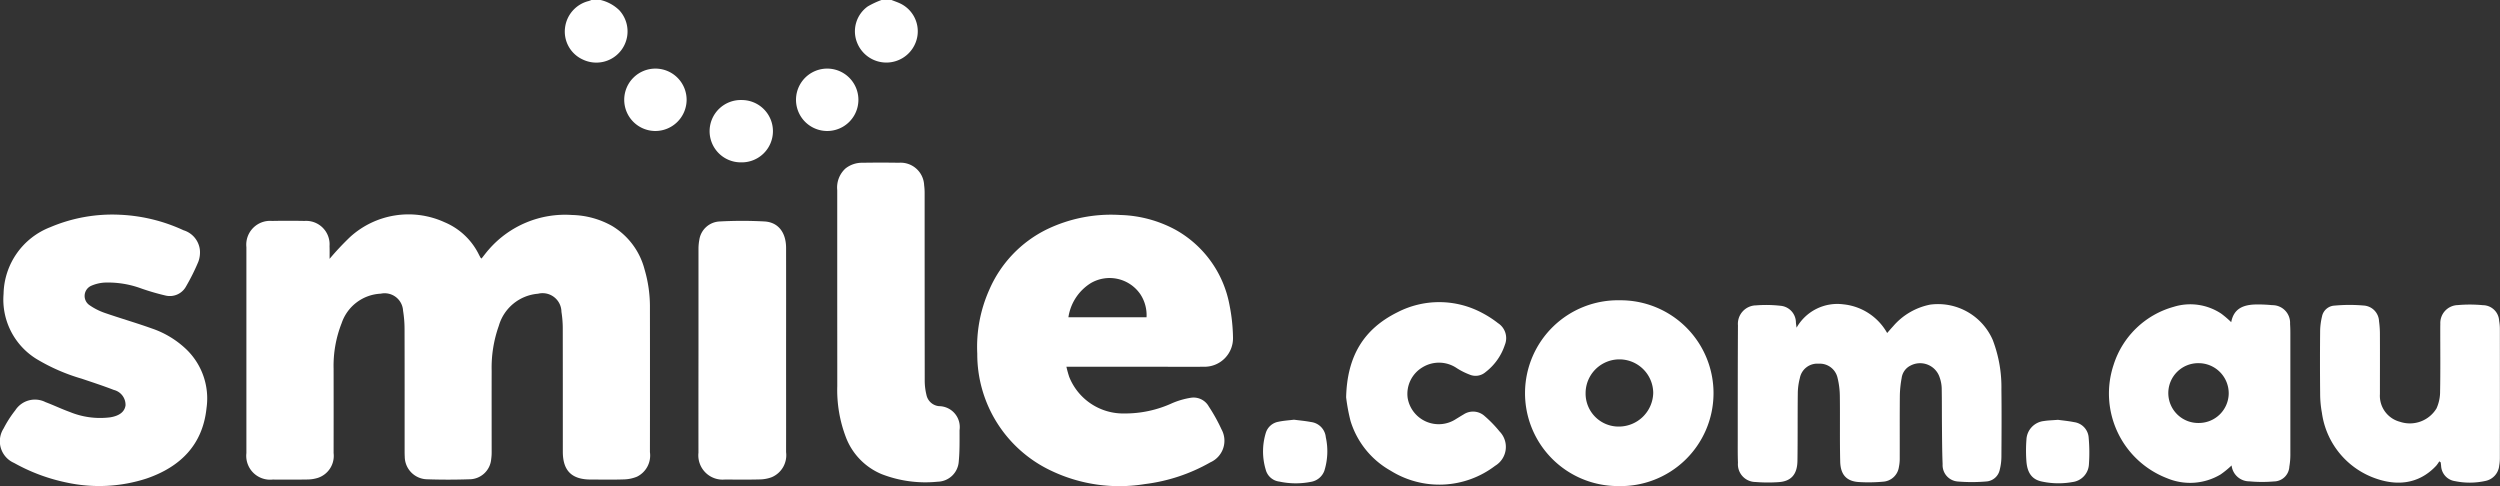 <svg id="Smile_Logo" xmlns="http://www.w3.org/2000/svg" width="244" height="47.436" viewBox="0 0 244 47.436">
  <rect x="0" y="0" width="244" height="47.436" fill="#333333" stroke="none"/>
  <g id="ejipfZ">
    <g id="Group_26" data-name="Group 26">
      <path id="Path_441" data-name="Path 441" d="M1584.467,2543c.273.107.552.2.818.323a3.007,3.007,0,0,1,1.713,3.195,3.069,3.069,0,0,1-5.882.655,2.982,2.982,0,0,1,1.033-3.544,8.424,8.424,0,0,1,1.343-.629Z" transform="translate(-1497.459 -2543)" fill="#fff"/>
      <path id="Path_442" data-name="Path 442" d="M1236.427,2543a3.91,3.91,0,0,1,1.826,1,3.047,3.047,0,0,1-3.554,4.814,2.992,2.992,0,0,1-1.74-3.115,3.063,3.063,0,0,1,2.313-2.6,2.562,2.562,0,0,0,.26-.1Z" transform="translate(-1177.81 -2543)" fill="#fff"/>
      <path id="Path_443" data-name="Path 443" d="M859.03,2804.669a26.738,26.738,0,0,1,2-2.132,8.468,8.468,0,0,1,9.222-1.442,6.552,6.552,0,0,1,3.358,3.174c.051.1.1.192.155.286.013.022.038.036.093.085.24-.3.465-.609.72-.893a9.868,9.868,0,0,1,8.118-3.359,8.346,8.346,0,0,1,3.88,1.056,6.978,6.978,0,0,1,3.192,4.245,12.862,12.862,0,0,1,.527,3.771q.009,7.039,0,14.077a2.3,2.3,0,0,1-1.264,2.392,3.6,3.6,0,0,1-1.3.267c-1.07.037-2.141.013-3.212.012-1.855,0-2.724-.863-2.725-2.709,0-4.014,0-8.028-.006-12.043a10.534,10.534,0,0,0-.129-1.617,1.842,1.842,0,0,0-2.288-1.766,4.341,4.341,0,0,0-3.823,3.128,12.162,12.162,0,0,0-.7,4.391c-.007,2.618,0,5.235,0,7.852a4.974,4.974,0,0,1-.045.771,2.146,2.146,0,0,1-2.173,1.969c-1.354.045-2.712.047-4.065,0a2.226,2.226,0,0,1-2.2-2.221c-.012-.189-.012-.379-.012-.569,0-3.959.005-7.92-.007-11.88a11.224,11.224,0,0,0-.144-1.778,1.8,1.8,0,0,0-2.174-1.669,4.242,4.242,0,0,0-3.824,2.886,11.34,11.34,0,0,0-.782,4.454q.007,4.109,0,8.218a2.262,2.262,0,0,1-1.533,2.419,3.55,3.55,0,0,1-1.036.16c-1.125.02-2.25.013-3.375.006a2.33,2.33,0,0,1-2.568-2.58q0-10.05,0-20.1a2.324,2.324,0,0,1,2.5-2.562q1.585-.032,3.172,0a2.288,2.288,0,0,1,2.442,2.456C859.039,2803.837,859.03,2804.25,859.03,2804.669Z" transform="translate(-826.862 -2779.405)" fill="#fff"/>
      <path id="Path_444" data-name="Path 444" d="M1736.157,2815.47a10.14,10.14,0,0,0,.275.992,5.675,5.675,0,0,0,5.389,3.565,10.994,10.994,0,0,0,4.648-1,7.672,7.672,0,0,1,1.852-.535,1.7,1.7,0,0,1,1.731.852,16.654,16.654,0,0,1,1.241,2.232,2.305,2.305,0,0,1-1.081,3.218,17.092,17.092,0,0,1-6.4,2.125,15.436,15.436,0,0,1-9.155-1.309,12.561,12.561,0,0,1-7.2-11.411,13.648,13.648,0,0,1,1.16-6.217,11.754,11.754,0,0,1,5.656-5.936,14.411,14.411,0,0,1,7.139-1.39,11.992,11.992,0,0,1,5.4,1.446,10.614,10.614,0,0,1,5.259,7.325,17.423,17.423,0,0,1,.345,3.183,2.781,2.781,0,0,1-2.853,2.857c-1.626.016-3.253,0-4.88,0h-8.531Zm7.82-4.83a3.7,3.7,0,0,0-.6-2.243,3.635,3.635,0,0,0-4.825-1.1,4.746,4.746,0,0,0-2.2,3.339Z" transform="translate(-1632.075 -2779.673)" fill="#fff"/>
      <path id="Path_445" data-name="Path 445" d="M567.136,2800.605a16.421,16.421,0,0,1,6.183,1.515,2.264,2.264,0,0,1,1.587,1.886,2.621,2.621,0,0,1-.151,1.192,20.653,20.653,0,0,1-1.193,2.395,1.8,1.8,0,0,1-1.984.9,22.912,22.912,0,0,1-2.448-.715,9.341,9.341,0,0,0-3.55-.552,3.828,3.828,0,0,0-1.251.3,1.087,1.087,0,0,0-.171,1.917,6.139,6.139,0,0,0,1.44.731c1.547.536,3.123.989,4.664,1.542a9.1,9.1,0,0,1,3.371,2.068,6.65,6.65,0,0,1,1.925,5.687c-.373,3.6-2.566,5.746-5.846,6.874a14.958,14.958,0,0,1-7.783.4,17.9,17.9,0,0,1-5.154-1.918,2.307,2.307,0,0,1-1.022-3.365,10.875,10.875,0,0,1,1.139-1.773,2.283,2.283,0,0,1,2.959-.794c.8.3,1.569.672,2.371.961a7.787,7.787,0,0,0,3.945.518c.9-.147,1.4-.548,1.486-1.166a1.5,1.5,0,0,0-1.141-1.506c-1.033-.4-2.091-.745-3.143-1.1a18.618,18.618,0,0,1-4.383-1.908,6.81,6.81,0,0,1-3.236-6.375,7.121,7.121,0,0,1,4.554-6.5A15.456,15.456,0,0,1,567.136,2800.605Z" transform="translate(-555.401 -2779.644)" fill="#fff"/>
      <path id="Path_446" data-name="Path 446" d="M2645.422,2909.805a4.57,4.57,0,0,1,4.56-2.281,5.54,5.54,0,0,1,4.282,2.8c.211-.24.394-.454.584-.66a6.387,6.387,0,0,1,3.614-2.111,5.825,5.825,0,0,1,6.1,3.433,12.875,12.875,0,0,1,.853,4.851c.026,2.183.015,4.366,0,6.55a5.33,5.33,0,0,1-.163,1.283,1.441,1.441,0,0,1-1.332,1.145,16.607,16.607,0,0,1-2.788,0,1.6,1.6,0,0,1-1.455-1.687c-.051-1.232-.053-2.466-.065-3.7s0-2.495-.025-3.742a3.431,3.431,0,0,0-.188-.993,2.006,2.006,0,0,0-2.862-1.186,1.575,1.575,0,0,0-.859,1.215,10.316,10.316,0,0,0-.176,1.693c-.02,2.048-.005,4.1-.011,6.143a3.994,3.994,0,0,1-.081.846,1.668,1.668,0,0,1-1.557,1.431,15.427,15.427,0,0,1-2.346.035c-1.165-.071-1.794-.671-1.826-2-.051-2.128-.007-4.258-.036-6.386a7.736,7.736,0,0,0-.219-1.765,1.773,1.773,0,0,0-1.849-1.4,1.726,1.726,0,0,0-1.835,1.407,6.061,6.061,0,0,0-.2,1.482c-.027,2.2,0,4.393-.034,6.59-.02,1.348-.636,2.016-1.88,2.083a15.08,15.08,0,0,1-2.226-.017,1.725,1.725,0,0,1-1.7-1.866c-.029-.758-.022-1.518-.021-2.277,0-3.716,0-7.431.02-11.146a1.8,1.8,0,0,1,1.771-1.949,12.587,12.587,0,0,1,2.386.04,1.644,1.644,0,0,1,1.5,1.618C2645.365,2909.4,2645.384,2909.533,2645.422,2909.805Z" transform="translate(-2470.077 -2877.822)" fill="#fff"/>
      <path id="Path_447" data-name="Path 447" d="M1559.606,2750.865q0-5.065,0-10.131a2.517,2.517,0,0,1,.813-2.122,2.61,2.61,0,0,1,1.666-.551q1.769-.029,3.538,0a2.293,2.293,0,0,1,2.465,2.189,5.852,5.852,0,0,1,.048.77q0,9.175.009,18.35a5.924,5.924,0,0,0,.172,1.363,1.38,1.38,0,0,0,1.227,1.084,2.042,2.042,0,0,1,2,2.341c0,1.029.019,2.064-.08,3.085a2.106,2.106,0,0,1-2.061,1.948,11.8,11.8,0,0,1-5.468-.742,6.335,6.335,0,0,1-3.489-3.613,12.935,12.935,0,0,1-.836-4.977C1559.612,2756.86,1559.606,2753.862,1559.606,2750.865Z" transform="translate(-1477.892 -2722.176)" fill="#fff"/>
      <path id="Path_448" data-name="Path 448" d="M3096.512,2909.747c.247-1.345,1.2-1.689,2.336-1.727a13.711,13.711,0,0,1,1.663.066,1.723,1.723,0,0,1,1.745,1.821q.029.446.028.894,0,5.9,0,11.8a6.91,6.91,0,0,1-.1,1.251,1.519,1.519,0,0,1-1.511,1.439,13.539,13.539,0,0,1-2.392-.009,1.743,1.743,0,0,1-1.732-1.553,8.841,8.841,0,0,1-1.078.882,5.805,5.805,0,0,1-5.211.369,8.857,8.857,0,0,1-5.221-11.089,8.546,8.546,0,0,1,5.854-5.642,5.462,5.462,0,0,1,4.644.664A9.634,9.634,0,0,1,3096.512,2909.747Zm-.245,6.988a2.94,2.94,0,0,0-2.9-2.987,2.919,2.919,0,1,0,0,5.836A2.915,2.915,0,0,0,3096.267,2916.735Z" transform="translate(-2878.745 -2878.302)" fill="#fff"/>
      <path id="Path_449" data-name="Path 449" d="M2393.776,2903.1a9.068,9.068,0,1,1-.188,18.132,9.067,9.067,0,1,1,.188-18.132Zm-3.346,9.094a3.22,3.22,0,0,0,3.256,3.231,3.36,3.36,0,0,0,3.345-3.284,3.3,3.3,0,0,0-6.6.052Z" transform="translate(-2235.676 -2873.792)" fill="#fff"/>
      <path id="Path_450" data-name="Path 450" d="M3349.845,2923.636a3.475,3.475,0,0,1-.3.427c-1.733,1.861-4,2.04-6.326,1.086a7.927,7.927,0,0,1-4.83-6.243,10.372,10.372,0,0,1-.173-1.9q-.031-3.092,0-6.184a6.611,6.611,0,0,1,.181-1.318,1.314,1.314,0,0,1,1.24-1.068,16.022,16.022,0,0,1,2.826-.006,1.594,1.594,0,0,1,1.5,1.524,9.391,9.391,0,0,1,.087,1.377c.009,1.912,0,3.824,0,5.736a2.624,2.624,0,0,0,1.954,2.709,3.04,3.04,0,0,0,3.571-1.309,3.964,3.964,0,0,0,.348-1.646c.04-2.006.016-4.014.016-6.021,0-.19,0-.38.007-.569a1.751,1.751,0,0,1,1.688-1.843,13.434,13.434,0,0,1,2.467.008,1.6,1.6,0,0,1,1.585,1.523,4.255,4.255,0,0,1,.071.767q.007,6.326,0,12.653a4.12,4.12,0,0,1-.066.727,1.683,1.683,0,0,1-1.36,1.486,7.109,7.109,0,0,1-2.946.018,1.578,1.578,0,0,1-1.363-1.508c-.016-.106-.024-.213-.037-.319Z" transform="translate(-3111.77 -2878.61)" fill="#fff"/>
      <path id="Path_451" data-name="Path 451" d="M1393.189,2820.528q0-4.943,0-9.886a4.843,4.843,0,0,1,.082-.888,2.1,2.1,0,0,1,1.989-1.792,40.2,40.2,0,0,1,4.386,0c1.337.081,2.091,1.089,2.093,2.58q.007,4.964,0,9.927c0,3.336.007,6.672,0,10.008a2.331,2.331,0,0,1-1.393,2.441,3.5,3.5,0,0,1-1.185.221c-1.125.029-2.25.017-3.375.009a2.373,2.373,0,0,1-2.6-2.612Q1393.182,2825.533,1393.189,2820.528Z" transform="translate(-1325.017 -2786.347)" fill="#fff"/>
      <path id="Path_452" data-name="Path 452" d="M2170,2914.691c.094-4.061,1.749-6.688,5.008-8.306a8.887,8.887,0,0,1,8.244.051,9.974,9.974,0,0,1,1.568,1.01,1.739,1.739,0,0,1,.669,2.126,5.511,5.511,0,0,1-1.876,2.648,1.488,1.488,0,0,1-1.57.246,6.75,6.75,0,0,1-1.229-.617,3.085,3.085,0,0,0-3.332-.109,3.018,3.018,0,0,0-1.476,3.023,3.073,3.073,0,0,0,4.723,2.038c.244-.146.483-.3.73-.442a1.679,1.679,0,0,1,2.076.173,11.668,11.668,0,0,1,1.437,1.483,2.152,2.152,0,0,1-.43,3.355,8.984,8.984,0,0,1-10.215.469,8.378,8.378,0,0,1-3.9-4.853A18.026,18.026,0,0,1,2170,2914.691Z" transform="translate(-2038.617 -2875.908)" fill="#fff"/>
      <path id="Path_453" data-name="Path 453" d="M2988.626,3046.562c.453.063,1.021.114,1.576.226a1.639,1.639,0,0,1,1.424,1.559,16.22,16.22,0,0,1,.017,2.632,1.835,1.835,0,0,1-1.6,1.656,7.742,7.742,0,0,1-2.949-.042c-.955-.182-1.453-.794-1.546-1.967a14.04,14.04,0,0,1,0-2.111,1.913,1.913,0,0,1,1.711-1.836C2987.668,3046.613,2988.091,3046.606,2988.626,3046.562Z" transform="translate(-2787.769 -3005.587)" fill="#fff"/>
      <path id="Path_454" data-name="Path 454" d="M2073.393,3046.4c.563.075,1.117.121,1.659.226a1.649,1.649,0,0,1,1.447,1.485,6.374,6.374,0,0,1-.144,3.282,1.685,1.685,0,0,1-1.324,1.075,7.61,7.61,0,0,1-3.067-.029,1.564,1.564,0,0,1-1.329-1.163,6.2,6.2,0,0,1,.012-3.6,1.569,1.569,0,0,1,1.225-1.075C2072.371,3046.493,2072.887,3046.463,2073.393,3046.4Z" transform="translate(-1947.101 -3005.437)" fill="#fff"/>
      <path id="Path_455" data-name="Path 455" d="M1306.776,2631.372a3.045,3.045,0,1,1,3.08-3.011A3.058,3.058,0,0,1,1306.776,2631.372Z" transform="translate(-1242.842 -2618.587)" fill="#fff"/>
      <path id="Path_456" data-name="Path 456" d="M1513.393,2631.373a3.045,3.045,0,0,1-.021-6.09,3.045,3.045,0,1,1,.021,6.09Z" transform="translate(-1432.647 -2618.588)" fill="#fff"/>
      <path id="Path_457" data-name="Path 457" d="M1410.007,2662.979a3.042,3.042,0,1,1-.052,6.083,3.042,3.042,0,1,1,.052-6.083Z" transform="translate(-1337.633 -2653.216)" fill="#fff"/>
    </g>
  </g>
</svg>
